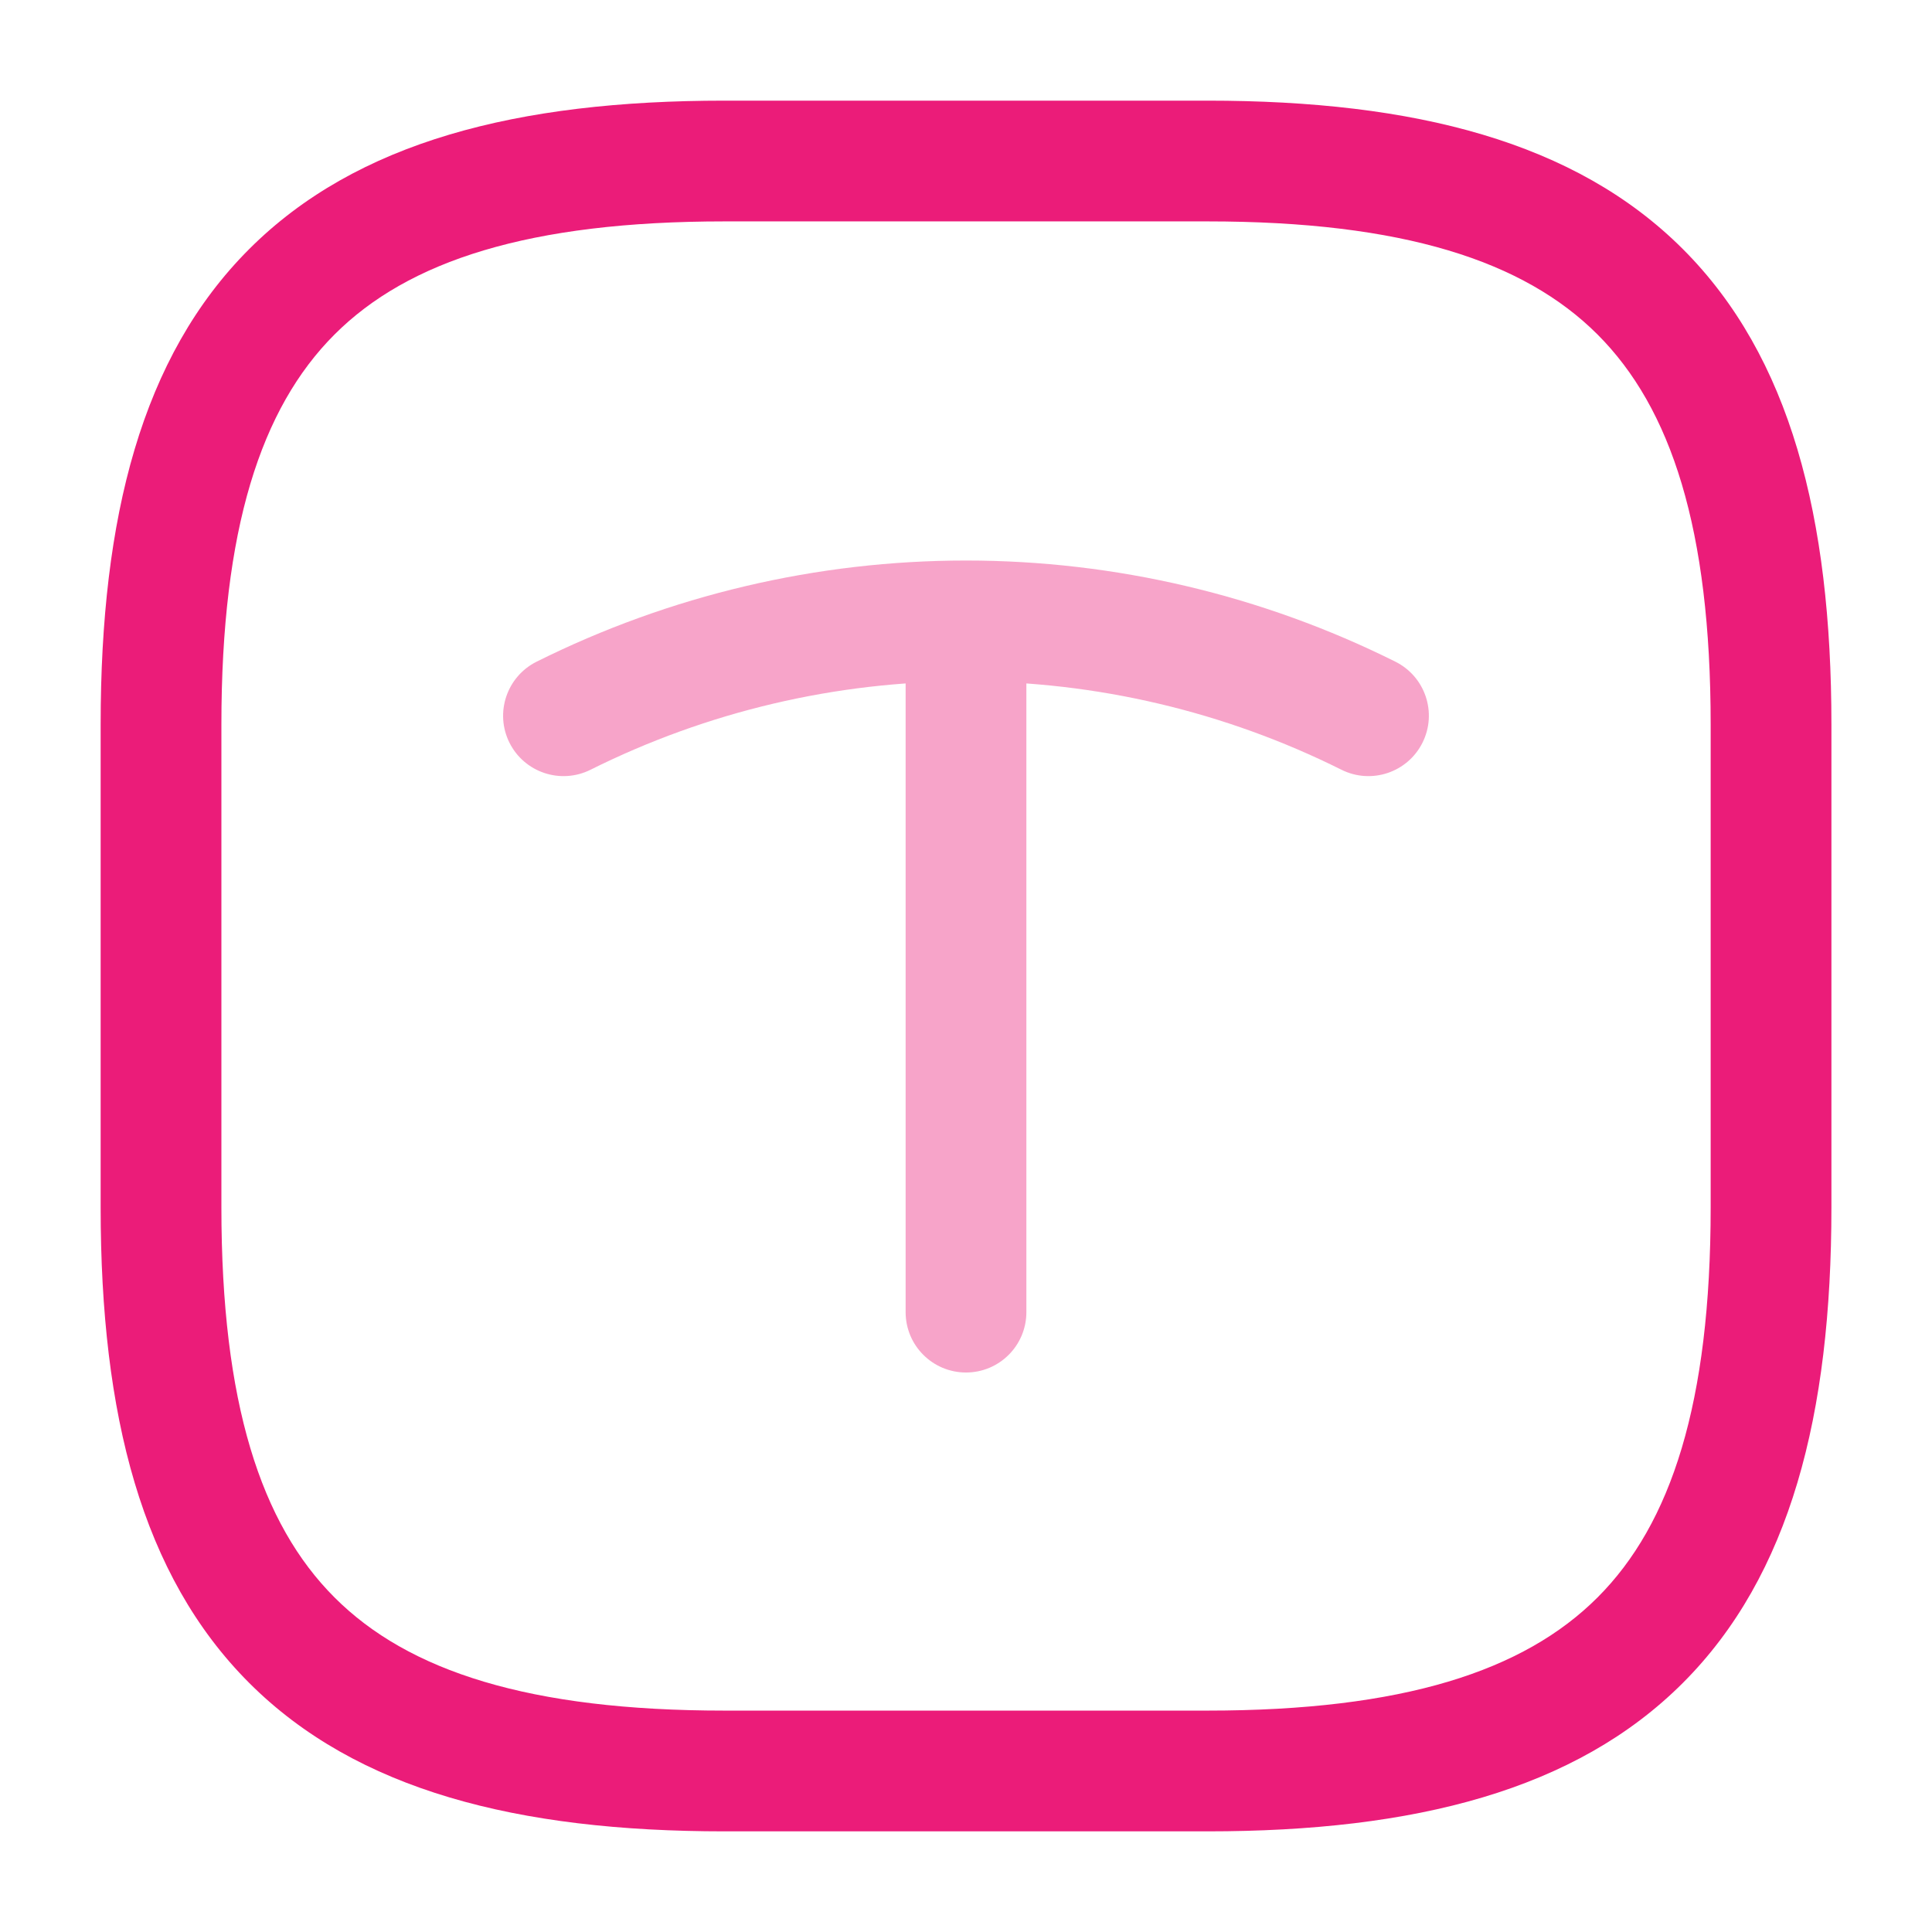 <svg width="32" height="32" viewBox="0 0 32 32" fill="none" xmlns="http://www.w3.org/2000/svg">
<path fill-rule="evenodd" clip-rule="evenodd" d="M4.127 4.126C5.906 2.347 8.568 1.667 12 1.667H20C23.432 1.667 26.095 2.347 27.874 4.126C29.653 5.905 30.334 8.568 30.334 12V20C30.334 23.432 29.653 26.094 27.874 27.874C26.095 29.653 23.432 30.333 20 30.333H12C8.568 30.333 5.906 29.653 4.127 27.874C2.347 26.094 1.667 23.432 1.667 20V12C1.667 8.568 2.347 5.905 4.127 4.126ZM5.541 5.54C4.32 6.761 3.667 8.765 3.667 12V20C3.667 23.235 4.32 25.239 5.541 26.459C6.761 27.68 8.766 28.333 12 28.333H20C23.235 28.333 25.239 27.68 26.46 26.459C27.681 25.239 28.334 23.235 28.334 20V12C28.334 8.765 27.681 6.761 26.46 5.54C25.239 4.32 23.235 3.667 20 3.667H12C8.766 3.667 6.761 4.32 5.541 5.54Z" fill="#EB1C79"/>
<g opacity="0.4">
<path fill-rule="evenodd" clip-rule="evenodd" d="M16 11.284C13.841 11.284 11.711 11.786 9.78 12.75C9.285 12.996 8.685 12.795 8.438 12.301C8.192 11.807 8.393 11.207 8.887 10.96C11.096 9.858 13.531 9.284 16 9.284C18.469 9.284 20.904 9.858 23.113 10.96C23.607 11.207 23.808 11.807 23.561 12.301C23.315 12.795 22.714 12.996 22.22 12.75C20.288 11.786 18.159 11.284 16 11.284Z" fill="#EB1C79"/>
<path fill-rule="evenodd" clip-rule="evenodd" d="M16 9.573C16.552 9.573 17 10.021 17 10.573V21.733C17 22.286 16.552 22.733 16 22.733C15.448 22.733 15 22.286 15 21.733V10.573C15 10.021 15.448 9.573 16 9.573Z" fill="#EB1C79"/>
</g>
</svg>
